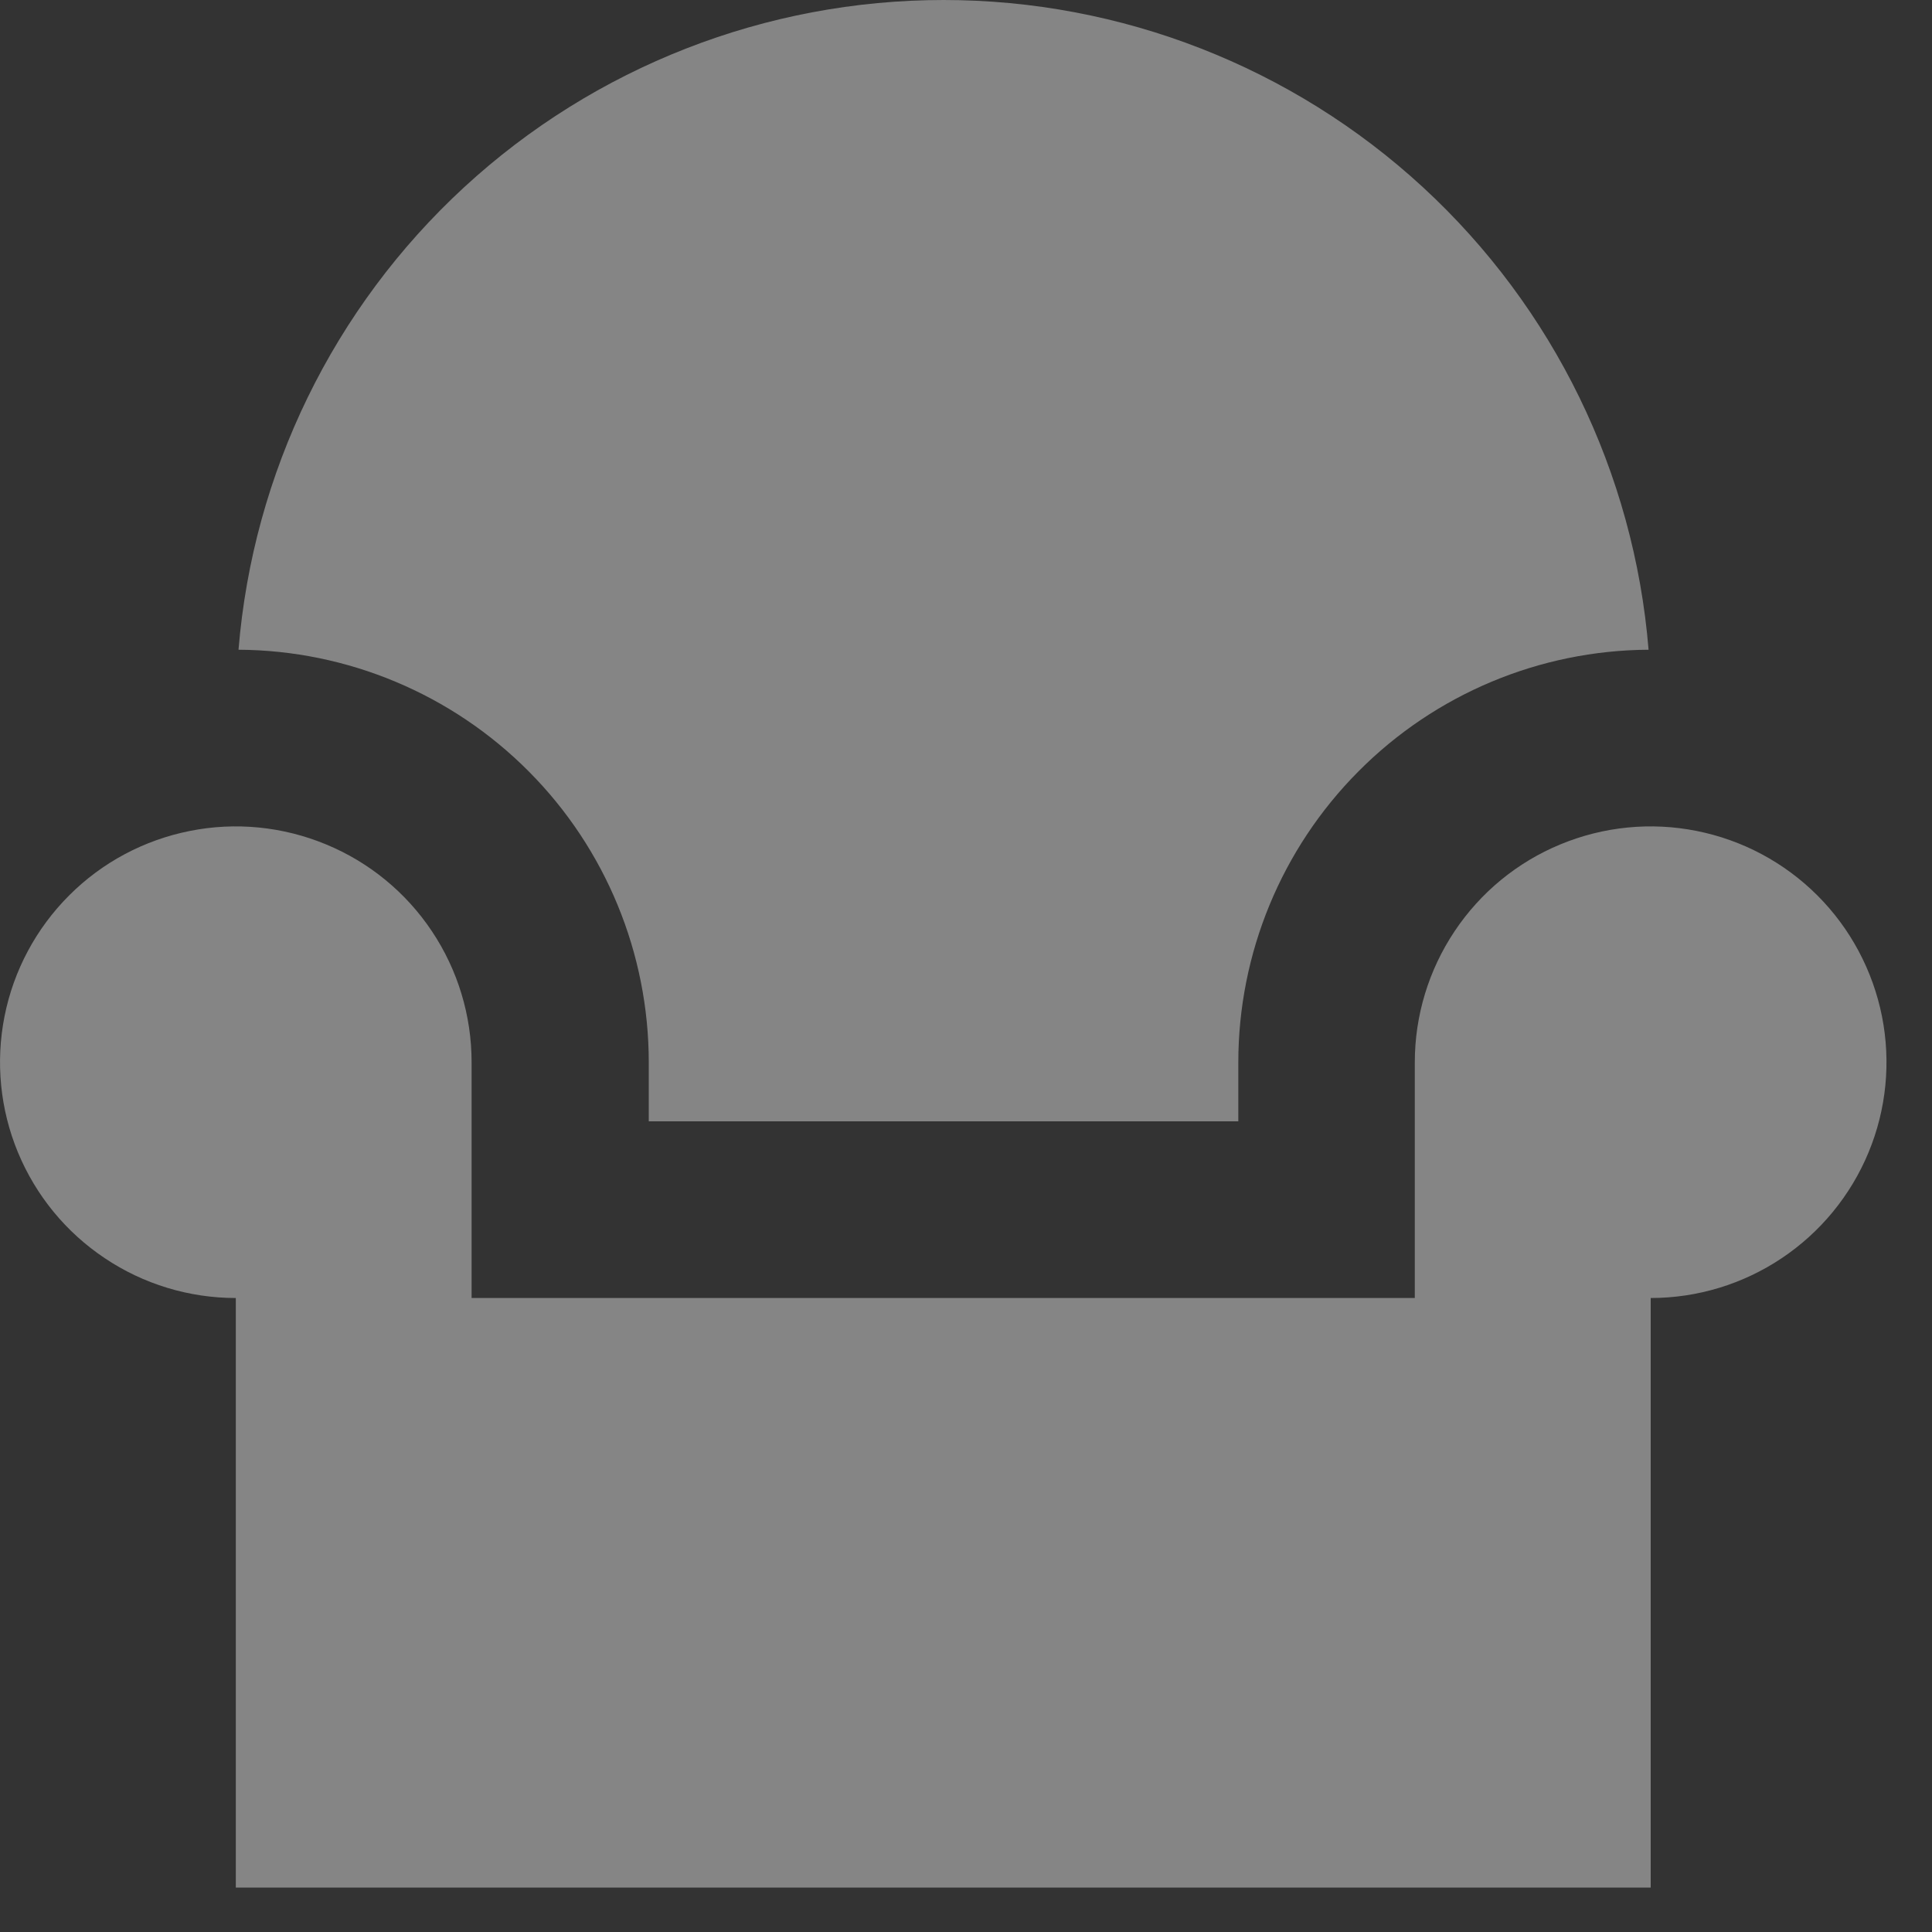 <svg width="20" height="20" viewBox="0 0 20 20" fill="none" xmlns="http://www.w3.org/2000/svg">
<rect x="0" y="0" width="20" height="20" fill="#333333" stroke="none"/>
<g clip-path="url(#clip0_1198_1939)">
<path d="M4.882 10.996C4.882 10.513 4.739 10.041 4.471 9.64C4.203 9.238 3.821 8.925 3.375 8.741C2.929 8.556 2.438 8.507 1.965 8.602C1.491 8.696 1.056 8.928 0.715 9.27C0.374 9.611 0.141 10.046 0.047 10.52C-0.047 10.993 0.001 11.484 0.186 11.93C0.371 12.376 0.683 12.757 1.085 13.025C1.486 13.294 1.958 13.437 2.441 13.437V19.54H17.088V13.437C17.57 13.437 18.042 13.294 18.444 13.025C18.845 12.757 19.158 12.376 19.343 11.93C19.528 11.484 19.576 10.993 19.482 10.52C19.387 10.046 19.155 9.611 18.814 9.27C18.472 8.928 18.037 8.696 17.564 8.602C17.09 8.507 16.599 8.556 16.153 8.741C15.707 8.925 15.326 9.238 15.058 9.64C14.79 10.041 14.646 10.513 14.646 10.996V13.437H4.882V10.996Z" fill="white" fill-opacity="0.4"/>
<path d="M6.716 10.998C6.716 9.869 6.27 8.786 5.474 7.986C4.678 7.185 3.597 6.732 2.469 6.726C2.619 4.893 3.453 3.184 4.805 1.938C6.157 0.692 7.929 0 9.768 0C11.606 0 13.378 0.692 14.73 1.938C16.082 3.184 16.916 4.893 17.066 6.726C15.938 6.732 14.857 7.185 14.062 7.986C13.266 8.786 12.819 9.869 12.819 10.998V11.608H6.716V10.998Z" fill="white" fill-opacity="0.4"/>
</g>
<defs>
<clipPath id="clip0_1198_1939">
<rect width="20" height="20" fill="white"/>
</clipPath>
</defs>
</svg>
